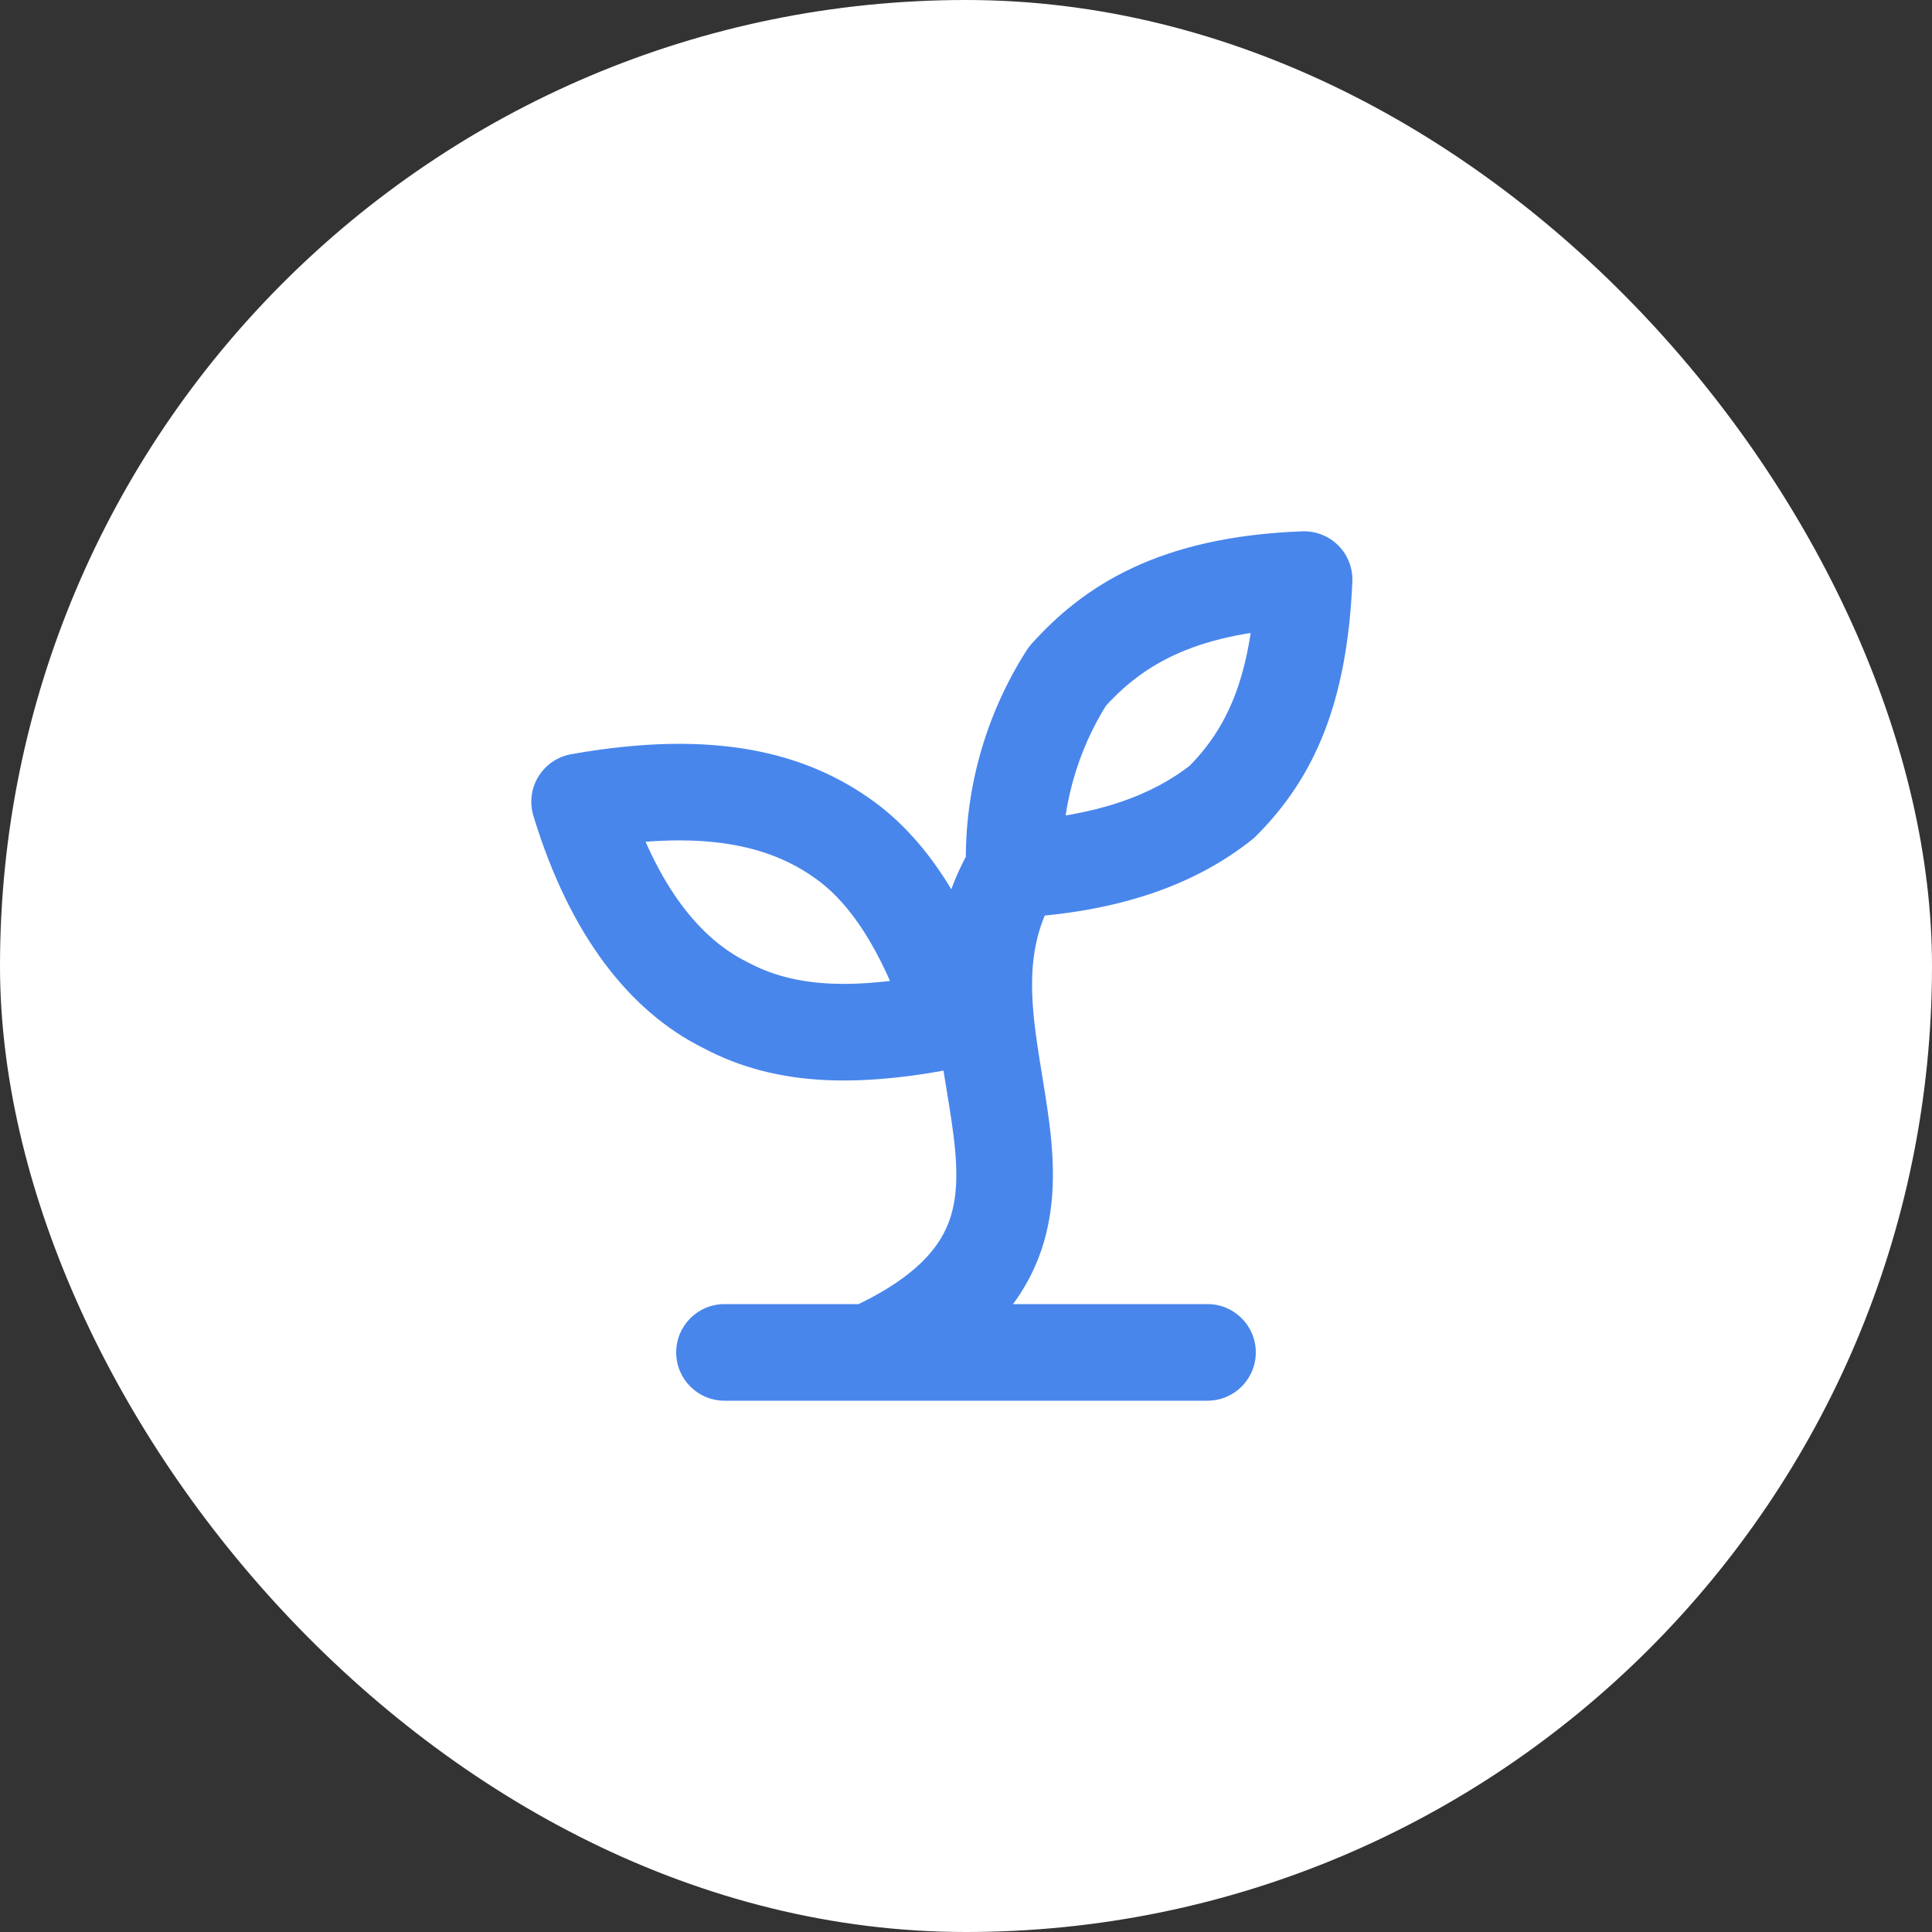 <?xml version="1.0" encoding="utf-8"?>
<svg xmlns="http://www.w3.org/2000/svg" fill="none" height="100%" overflow="visible" preserveAspectRatio="none" style="display: block;" viewBox="0 0 80 80" width="100%">
<rect x="0" y="0" width="80" height="80" fill="#333333" stroke="none"/>
<g id="icon">
<rect fill="white" height="80" rx="40" width="80"/>
<g id="lucide/sprout">
<path d="M30 54C28.895 54 28 54.895 28 56C28 57.105 28.895 58 30 58V56V54ZM50 58C51.105 58 52 57.105 52 56C52 54.895 51.105 54 50 54V56V58ZM35.172 54.179C34.167 54.636 33.722 55.822 34.179 56.828C34.636 57.833 35.822 58.278 36.828 57.821L36 56L35.172 54.179ZM39.6 42.2L39.992 44.161C40.555 44.049 41.042 43.7 41.33 43.204C41.618 42.708 41.679 42.112 41.497 41.568L39.6 42.2ZM30 41.6L30.948 39.839C30.93 39.83 30.913 39.82 30.894 39.811L30 41.6ZM24 33.2L23.648 31.231C23.086 31.332 22.593 31.668 22.294 32.156C21.996 32.643 21.92 33.235 22.087 33.782L24 33.2ZM44.2 28L42.713 26.662C42.64 26.743 42.574 26.83 42.515 26.922L44.2 28ZM50.6 33.2L51.849 34.762C51.907 34.716 51.962 34.666 52.014 34.614L50.6 33.2ZM54 24L55.998 24.087C56.022 23.529 55.812 22.986 55.419 22.59C55.025 22.194 54.484 21.981 53.926 22.001L54 24ZM30 56V58H50V56V54H30V56ZM36 56L36.828 57.821C39.849 56.447 41.766 54.743 42.766 52.636C43.748 50.566 43.686 48.431 43.46 46.582C43.348 45.666 43.178 44.706 43.044 43.86C42.904 42.979 42.79 42.159 42.751 41.36C42.673 39.793 42.881 38.393 43.707 37.043L42 36L40.293 34.957C38.919 37.207 38.652 39.482 38.756 41.559C38.806 42.581 38.948 43.575 39.093 44.488C39.244 45.435 39.389 46.247 39.49 47.068C39.689 48.694 39.639 49.896 39.153 50.92C38.684 51.907 37.651 53.053 35.172 54.179L36 56ZM35 34.8L33.824 36.417C35.495 37.633 36.732 39.921 37.703 42.833L39.6 42.2L41.497 41.568C40.468 38.479 38.904 35.167 36.176 33.182L35 34.8ZM39.6 42.2L39.208 40.239C35.346 41.011 32.923 40.902 30.948 39.839L30 41.6L29.052 43.361C32.277 45.098 35.854 44.989 39.992 44.161L39.6 42.2ZM30 41.6L30.894 39.811C29.132 38.93 27.209 36.873 25.913 32.618L24 33.2L22.087 33.782C23.591 38.727 26.068 41.87 29.106 43.389L30 41.6ZM24 33.2L24.352 35.169C29.551 34.24 32.164 35.21 33.824 36.417L35 34.8L36.176 33.182C33.436 31.19 29.649 30.16 23.648 31.231L24 33.2ZM44.2 28L42.515 26.922C40.773 29.646 39.896 32.833 40.001 36.065L42 36L43.999 35.935C43.92 33.511 44.578 31.121 45.885 29.078L44.2 28ZM42 36L42.105 37.997C46.198 37.782 49.437 36.691 51.849 34.762L50.6 33.2L49.351 31.638C47.763 32.908 45.402 33.818 41.895 34.003L42 36ZM50.6 33.2L52.014 34.614C54.45 32.179 55.782 29.058 55.998 24.087L54 24L52.002 23.913C51.818 28.142 50.75 30.221 49.186 31.786L50.6 33.2ZM54 24L53.926 22.001C51.014 22.109 48.741 22.653 46.903 23.513C45.053 24.378 43.745 25.515 42.713 26.662L44.2 28L45.687 29.338C46.455 28.485 47.347 27.722 48.597 27.137C49.859 26.547 51.586 26.091 54.074 25.999L54 24Z" fill="#4886EC" id="Vector"/>
</g>
</g>
</svg>